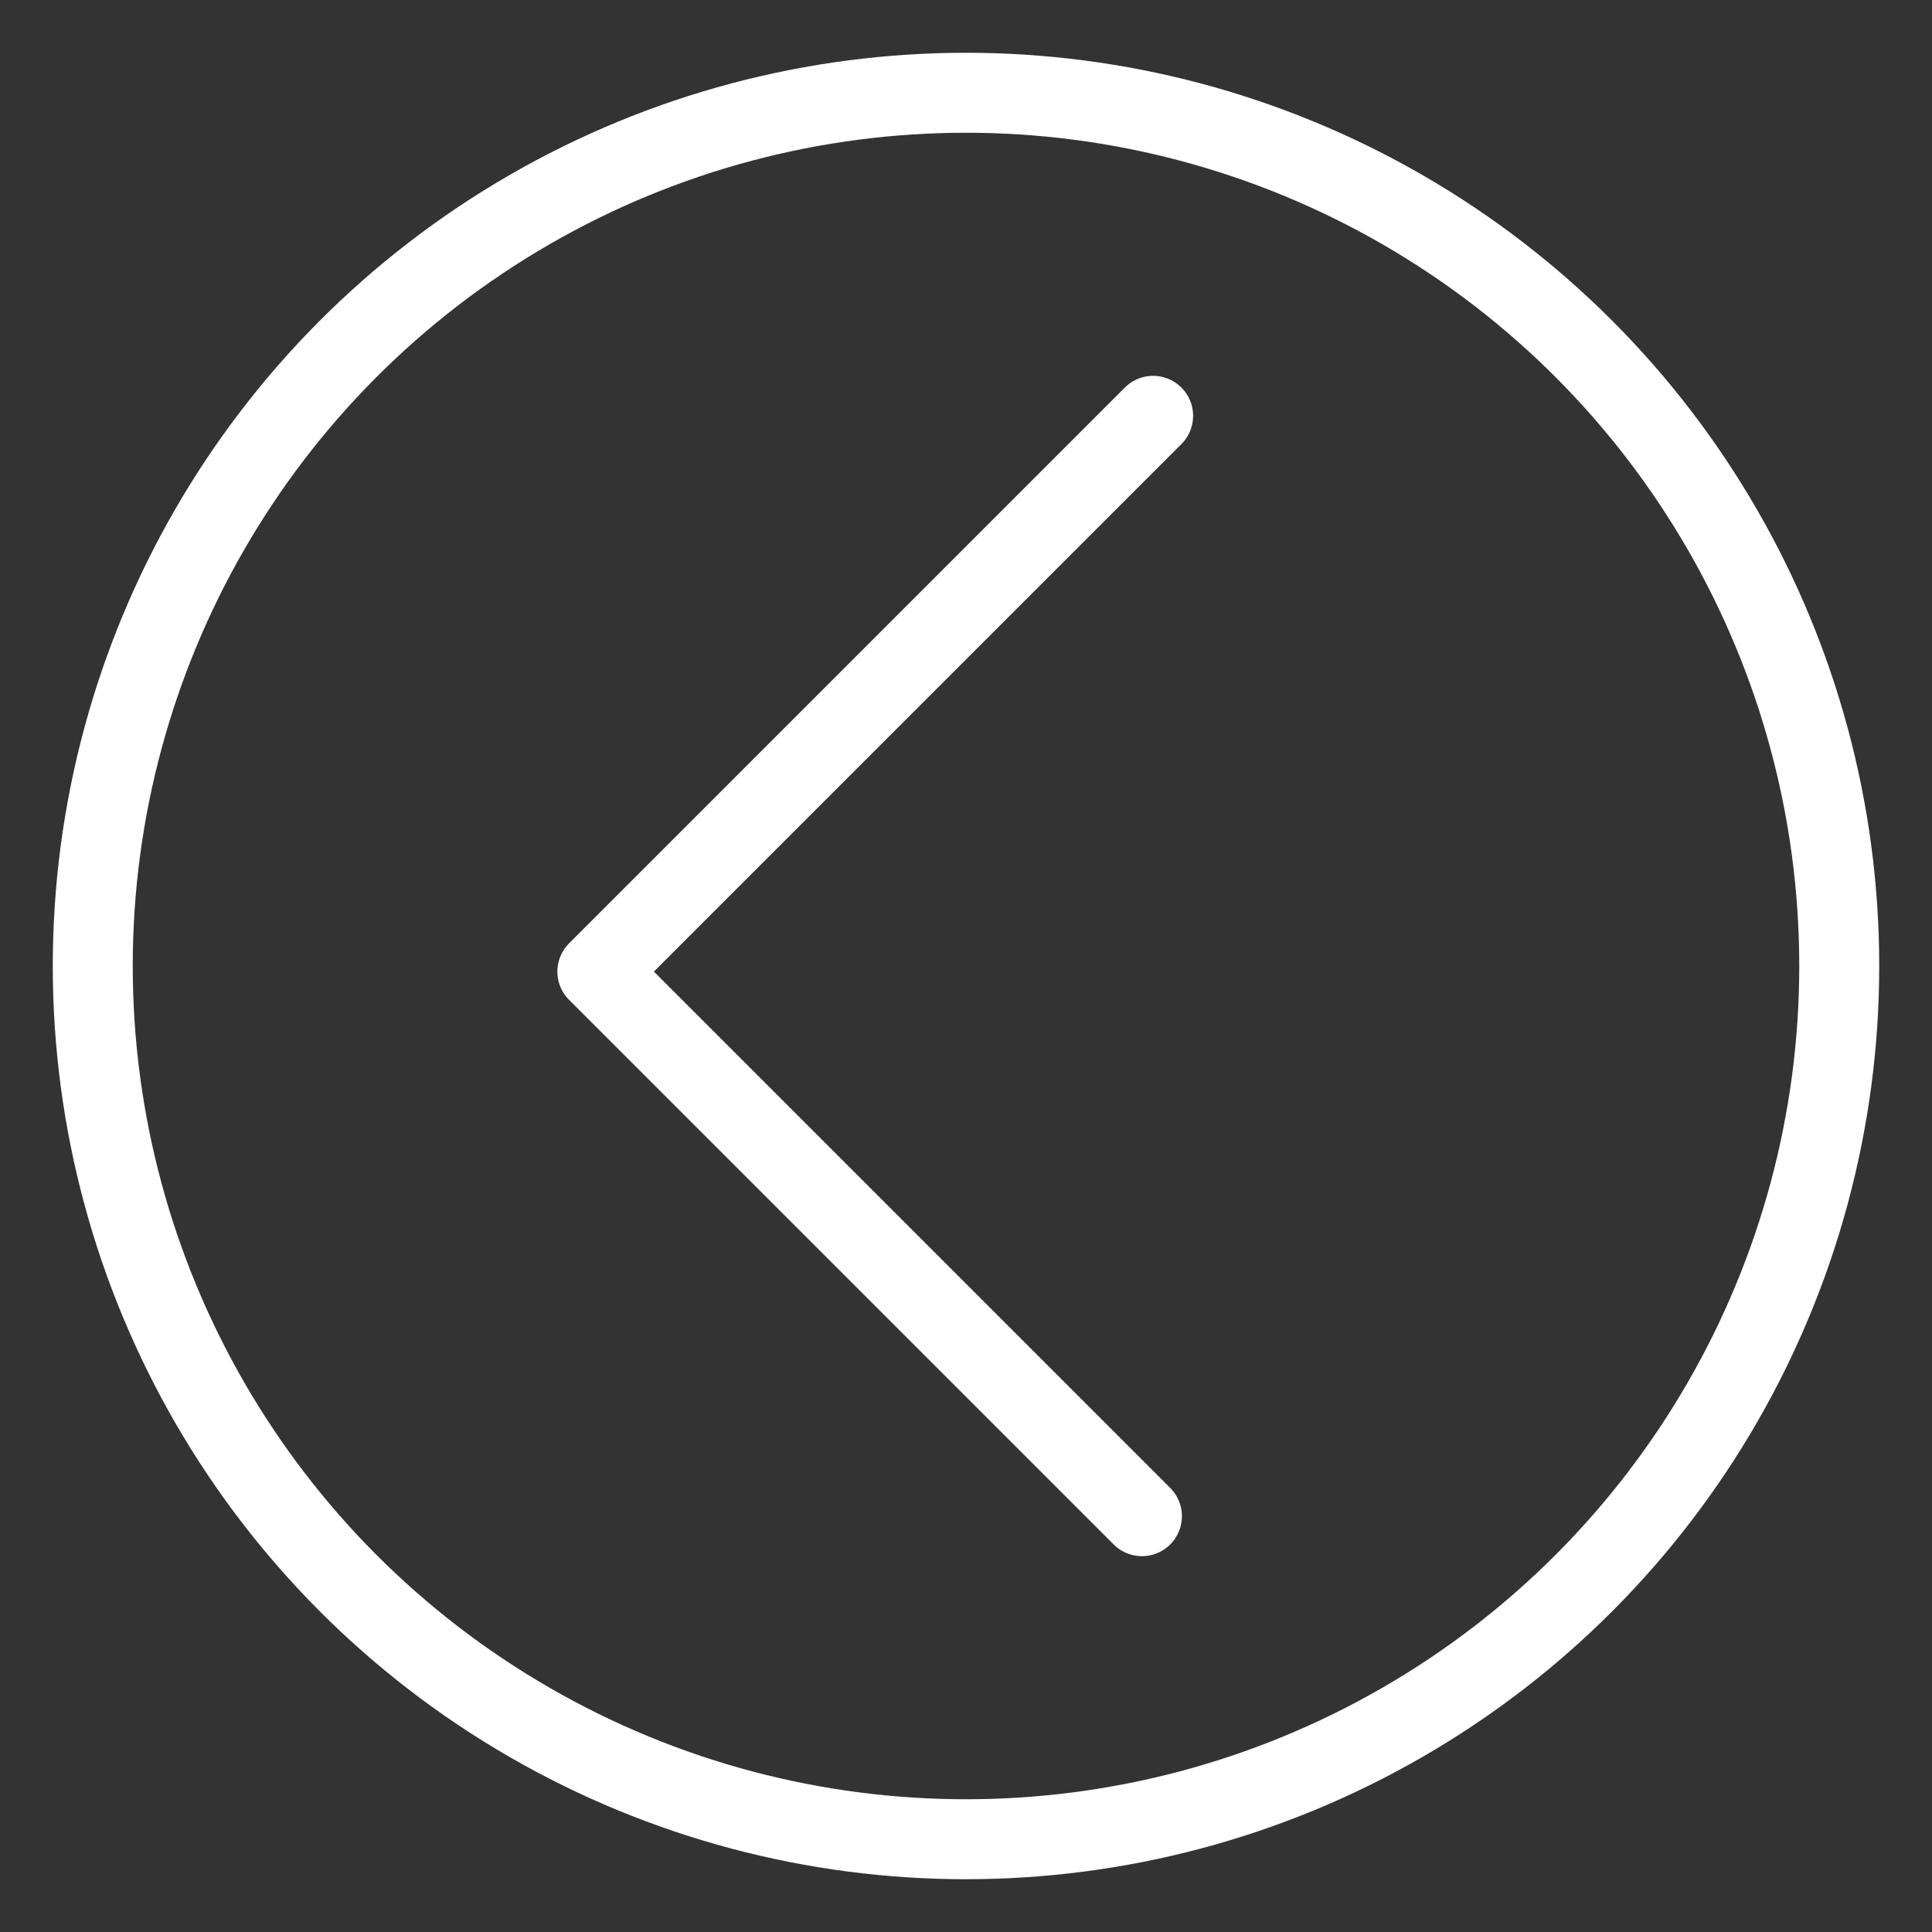 <?xml version="1.0" encoding="UTF-8"?> <svg xmlns="http://www.w3.org/2000/svg" id="Слой_1" data-name="Слой 1" viewBox="0 0 24.16 24.16"><rect x="0" y="0" width="24.16" height="24.16" fill="#333333" stroke="none"/> <defs> <style>.cls-1{fill:none;stroke:#fff;stroke-linecap:round;stroke-linejoin:round;}</style> </defs> <circle class="cls-1" cx="12.08" cy="12.08" r="10.92"></circle> <polyline class="cls-1" points="14.42 5.2 7.47 12.15 14.28 18.96"></polyline> </svg> 